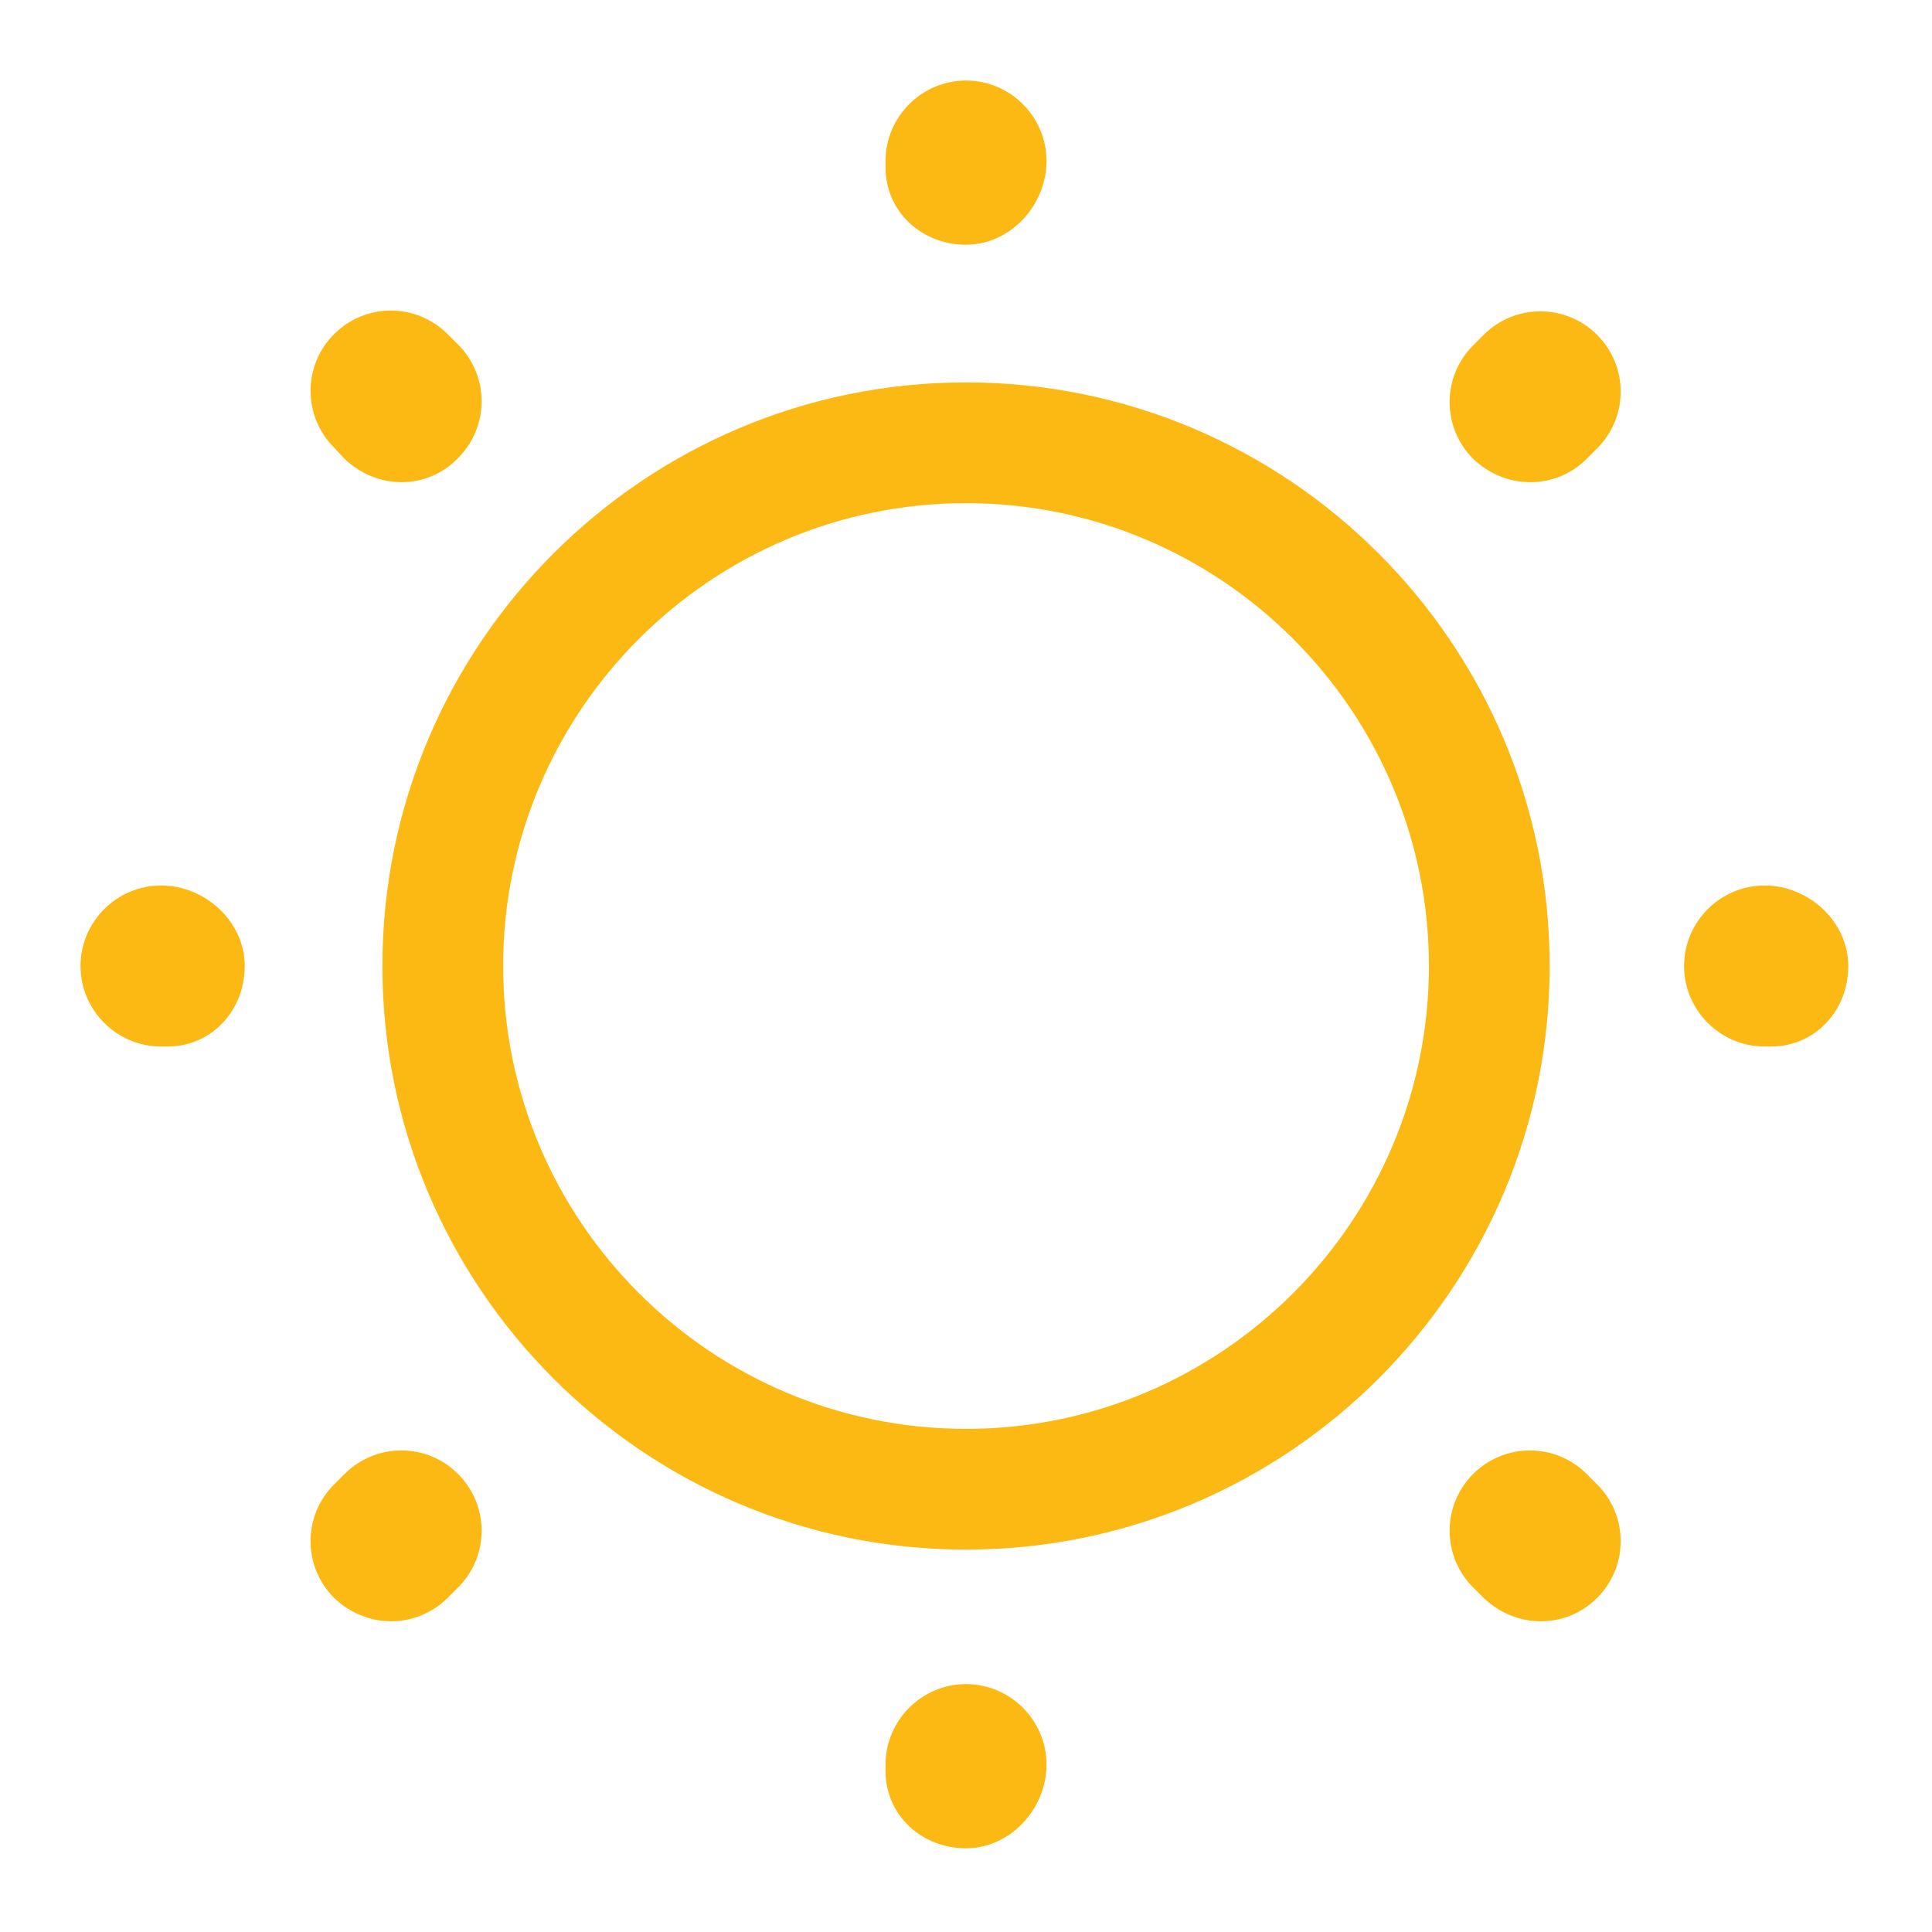 <svg width="40" height="40" viewBox="0 0 40 40" fill="none" xmlns="http://www.w3.org/2000/svg">
<path fill-rule="evenodd" clip-rule="evenodd" d="M18.334 36.667C18.334 37.583 19.084 38.267 20 38.267C20.917 38.267 21.667 37.45 21.667 36.533C21.667 35.617 20.917 34.867 20 34.867C19.084 34.867 18.334 35.617 18.334 36.533V36.667ZM30.717 33.083C31.05 33.4 31.467 33.567 31.9 33.567C32.334 33.567 32.75 33.4 33.067 33.083C33.717 32.433 33.717 31.383 33.067 30.733L32.85 30.517C32.2 29.867 31.15 29.867 30.5 30.517C29.85 31.167 29.85 32.217 30.5 32.867L30.717 33.083ZM6.917 33.083C7.25 33.4 7.667 33.567 8.1 33.567C8.517 33.567 8.95 33.4 9.267 33.083L9.484 32.867C10.134 32.217 10.134 31.167 9.484 30.517C8.834 29.867 7.784 29.867 7.134 30.517L6.917 30.733C6.267 31.383 6.267 32.433 6.917 33.083ZM36.534 21.667H36.667C37.584 21.667 38.267 20.917 38.267 20C38.267 19.083 37.45 18.333 36.534 18.333C35.617 18.333 34.867 19.083 34.867 20C34.867 20.917 35.617 21.667 36.534 21.667ZM3.334 21.667H3.467C4.384 21.667 5.067 20.917 5.067 20C5.067 19.083 4.25 18.333 3.334 18.333C2.417 18.333 1.667 19.083 1.667 20C1.667 20.917 2.417 21.667 3.334 21.667ZM30.5 9.5C30.834 9.817 31.25 9.983 31.684 9.983C32.117 9.983 32.534 9.817 32.85 9.5L33.067 9.283C33.717 8.633 33.717 7.583 33.067 6.933C32.417 6.283 31.367 6.283 30.717 6.933L30.5 7.15C29.85 7.8 29.85 8.85 30.5 9.5ZM7.134 9.5C7.467 9.817 7.884 9.983 8.317 9.983C8.734 9.983 9.167 9.817 9.484 9.483C10.134 8.833 10.134 7.783 9.484 7.133L9.267 6.917C8.617 6.267 7.567 6.267 6.917 6.917C6.267 7.567 6.267 8.617 6.917 9.267L7.134 9.5ZM18.334 3.467C18.334 4.383 19.084 5.067 20 5.067C20.917 5.067 21.667 4.25 21.667 3.333C21.667 2.417 20.917 1.667 20 1.667C19.084 1.667 18.334 2.417 18.334 3.333V3.467ZM7.917 20C7.917 26.667 13.334 32.083 20 32.083C26.667 32.083 32.084 26.667 32.084 20C32.084 13.333 26.667 7.917 20 7.917C13.334 7.917 7.917 13.333 7.917 20ZM10.417 20C10.417 14.717 14.717 10.417 20 10.417C25.284 10.417 29.584 14.717 29.584 20C29.584 25.283 25.284 29.583 20 29.583C14.717 29.583 10.417 25.283 10.417 20Z" fill="#FDB913"/>
</svg>
